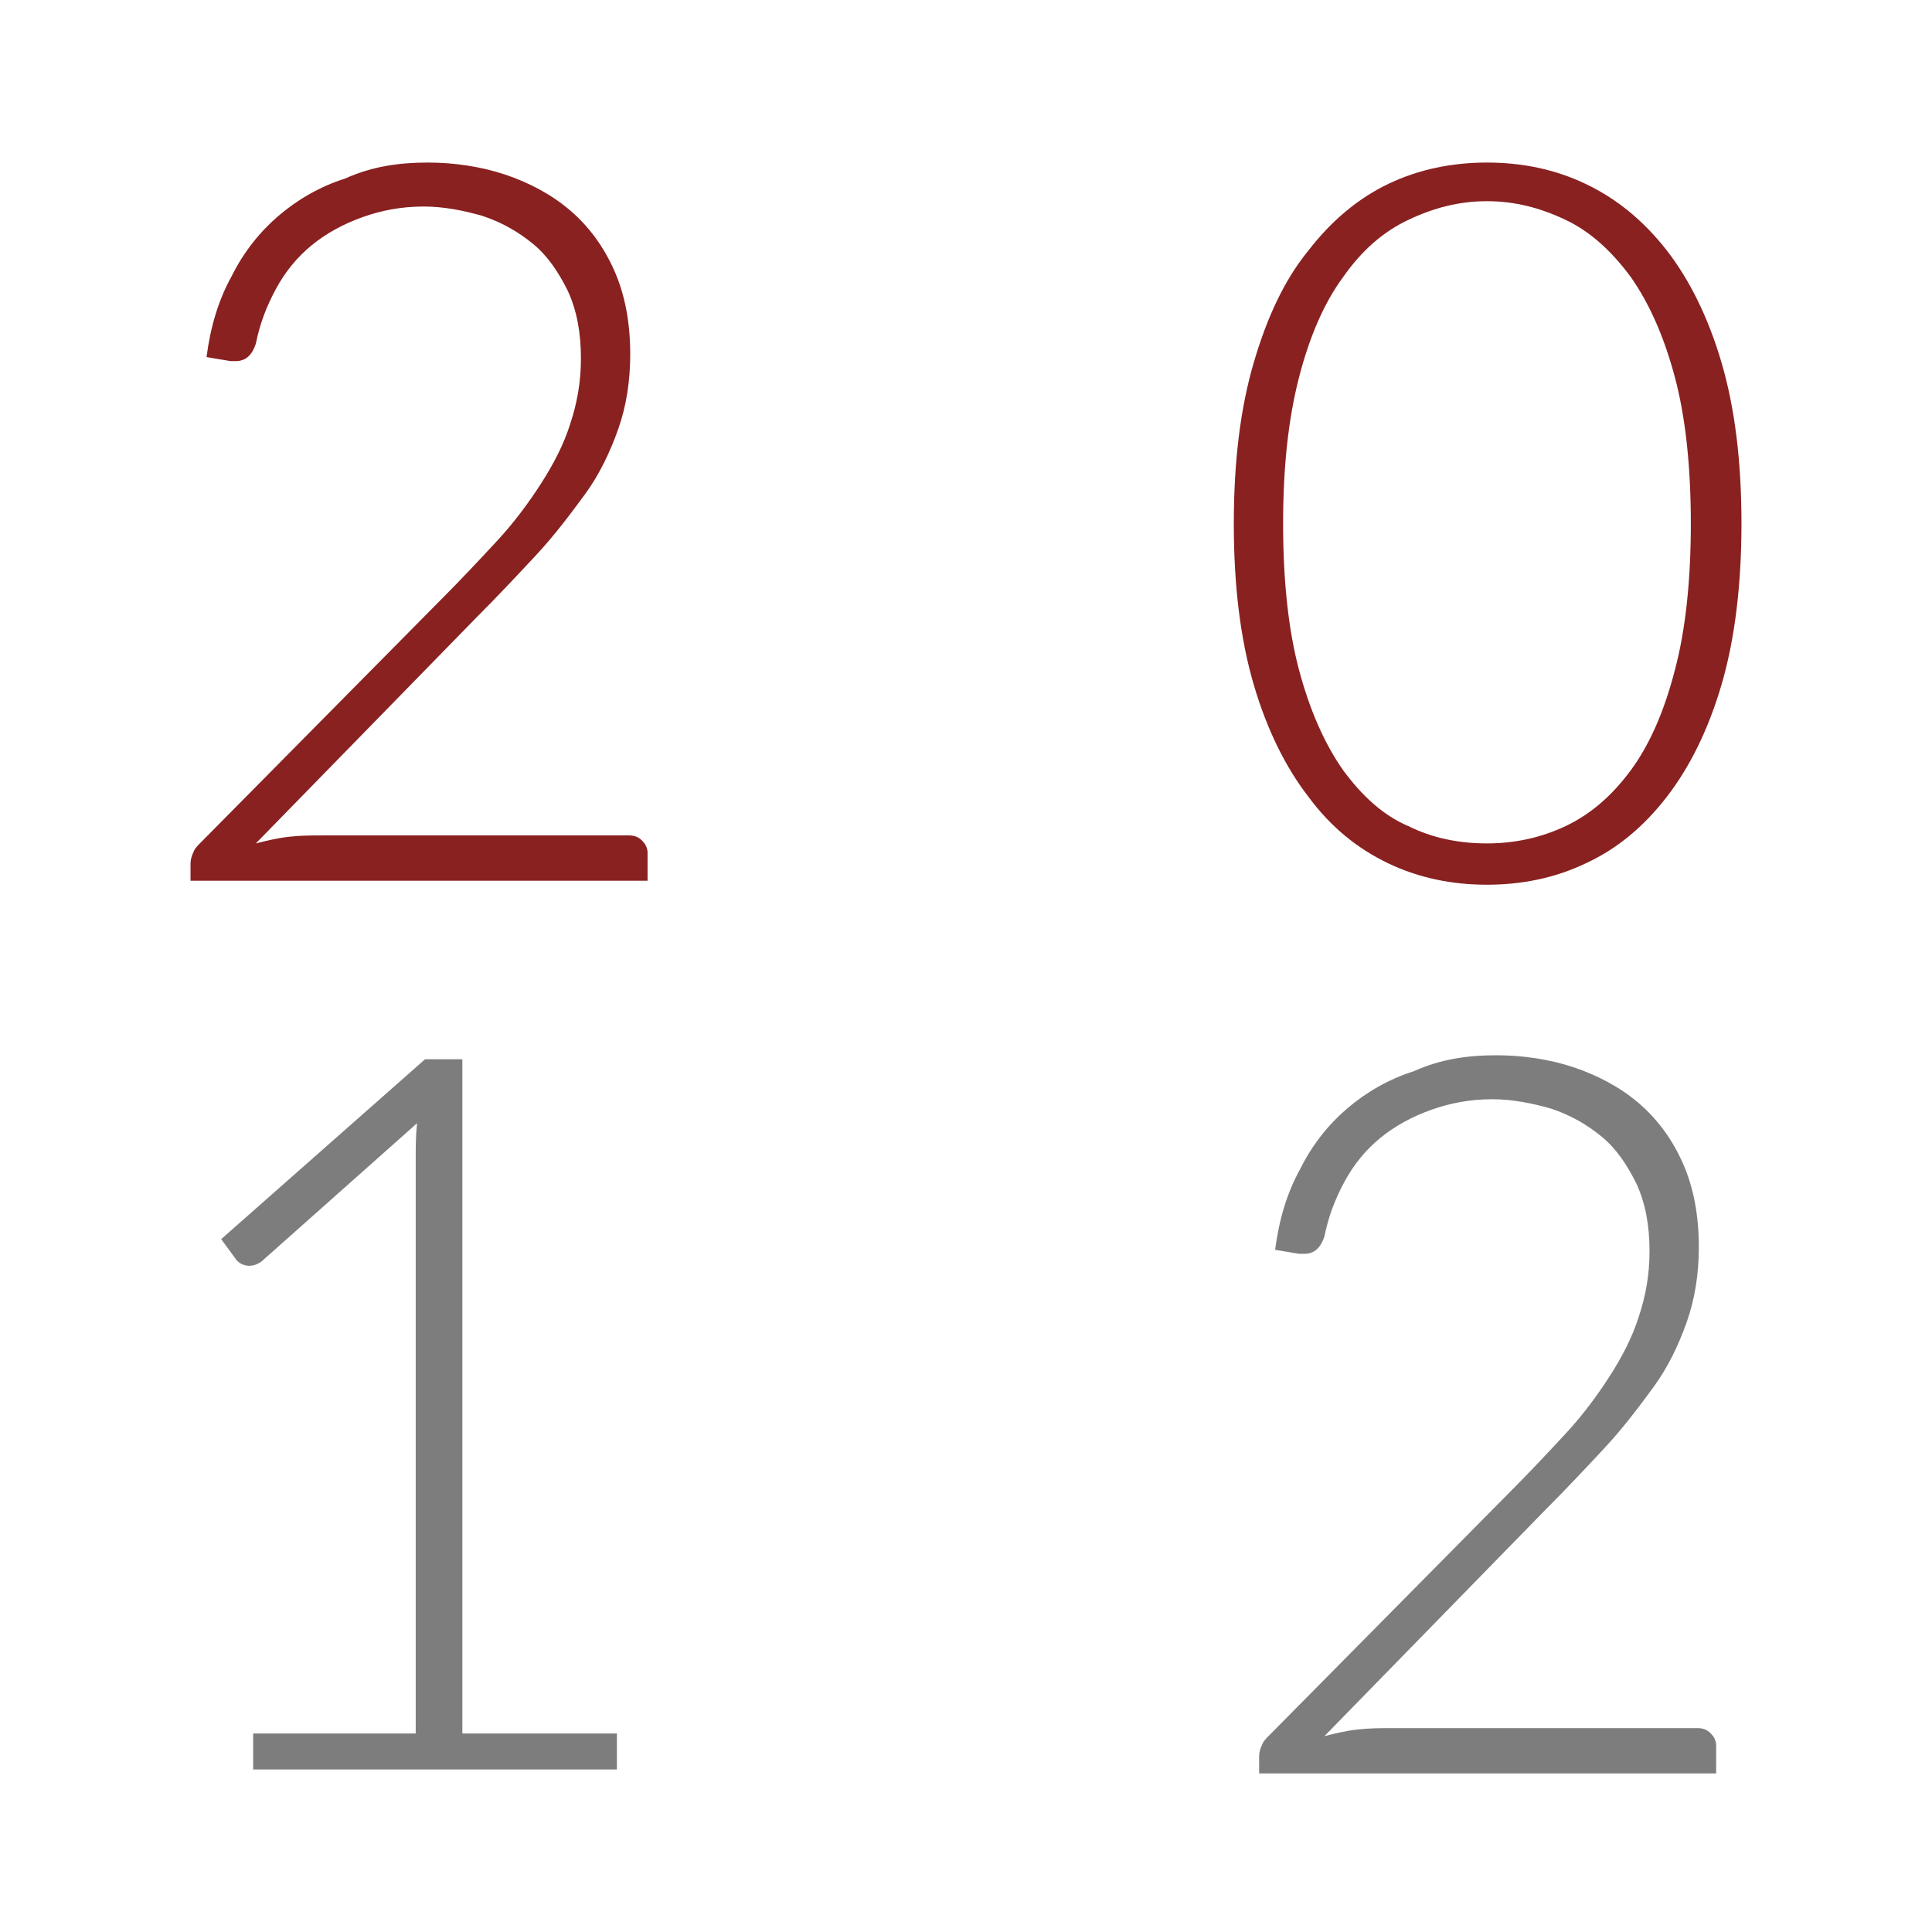 <?xml version="1.0" encoding="utf-8"?>
<!-- Generator: Adobe Illustrator 23.1.0, SVG Export Plug-In . SVG Version: 6.00 Build 0)  -->
<svg version="1.1" id="Capa_1" xmlns="http://www.w3.org/2000/svg" xmlns:xlink="http://www.w3.org/1999/xlink" x="0px" y="0px"
	 viewBox="0 0 145 145" style="enable-background:new 0 0 145 145;" xml:space="preserve">
<style type="text/css">
	.st0{fill:#892121;}
	.st1{fill:none;stroke:#000000;stroke-width:2.7;stroke-miterlimit:10;}
	.st2{fill:#7D7D7D;}
</style>
<g>
	<path class="st0" d="M32.1,12.2c2,0,4,0.3,5.8,0.9c1.8,0.6,3.5,1.5,4.9,2.7c1.4,1.2,2.5,2.7,3.3,4.5c0.8,1.8,1.2,3.9,1.2,6.3
		c0,2-0.3,3.9-0.9,5.6s-1.4,3.4-2.5,4.9s-2.3,3.1-3.7,4.6c-1.4,1.5-2.8,3-4.4,4.6l-16.6,17c0.8-0.2,1.6-0.4,2.5-0.5
		c0.9-0.1,1.7-0.1,2.6-0.1h22.9c0.4,0,0.7,0.1,1,0.4c0.2,0.2,0.4,0.5,0.4,0.9v2.1H14.3v-1.3c0-0.3,0.1-0.6,0.2-0.8
		c0.1-0.3,0.3-0.5,0.5-0.7l18.1-18.3c1.5-1.5,2.9-3,4.2-4.4c1.3-1.4,2.4-2.9,3.3-4.3c0.9-1.4,1.7-2.9,2.2-4.5
		c0.5-1.5,0.8-3.1,0.8-4.9c0-1.9-0.3-3.6-1-5.1c-0.7-1.4-1.5-2.6-2.6-3.5c-1.1-0.9-2.3-1.6-3.8-2.1c-1.4-0.4-2.9-0.7-4.4-0.7
		c-1.7,0-3.2,0.3-4.6,0.8c-1.4,0.5-2.7,1.2-3.8,2.1c-1.1,0.9-2,2-2.7,3.3c-0.7,1.3-1.2,2.6-1.5,4.1c-0.3,0.9-0.8,1.3-1.5,1.3
		c-0.1,0-0.1,0-0.2,0s-0.1,0-0.2,0l-1.8-0.3c0.3-2.3,0.9-4.3,1.9-6.1c0.9-1.8,2.1-3.3,3.5-4.5c1.4-1.2,3.1-2.2,5-2.8
		C27.9,12.5,29.9,12.2,32.1,12.2z"/>
	<path class="st0" d="M130.7,39.3c0,4.6-0.5,8.7-1.5,12.1c-1,3.4-2.4,6.2-4.1,8.4c-1.7,2.2-3.7,3.9-6.1,5c-2.3,1.1-4.8,1.6-7.4,1.6
		s-5.1-0.5-7.4-1.6c-2.3-1.1-4.3-2.7-6-5c-1.7-2.2-3.1-5-4.1-8.4c-1-3.4-1.5-7.4-1.5-12.1c0-4.7,0.5-8.7,1.5-12.1
		c1-3.4,2.3-6.2,4.1-8.4c1.7-2.2,3.7-3.9,6-5c2.3-1.1,4.8-1.6,7.4-1.6s5.1,0.5,7.4,1.6c2.3,1.1,4.3,2.7,6.1,5c1.7,2.2,3.1,5,4.1,8.4
		C130.2,30.6,130.7,34.6,130.7,39.3z M126.9,39.3c0-4.3-0.4-8-1.2-11c-0.8-3-1.9-5.5-3.3-7.5c-1.4-1.9-3-3.4-4.9-4.3
		s-3.8-1.4-5.9-1.4c-2.1,0-4,0.5-5.9,1.4c-1.9,0.9-3.5,2.3-4.9,4.3c-1.4,1.9-2.5,4.4-3.3,7.5c-0.8,3.1-1.2,6.7-1.2,11
		c0,4.3,0.4,8,1.2,11c0.8,3,1.9,5.5,3.3,7.5c1.4,1.9,3,3.4,4.9,4.2c1.8,0.9,3.8,1.3,5.9,1.3c2,0,4-0.4,5.9-1.3
		c1.9-0.9,3.5-2.3,4.9-4.2c1.4-1.9,2.5-4.4,3.3-7.5C126.5,47.3,126.9,43.6,126.9,39.3z"/>
	<path class="st2" d="M19,130.1h12.2V87c0-0.9,0-1.8,0.1-2.7L19.6,94.7C19.3,94.9,19,95,18.7,95c-0.4,0-0.8-0.2-1-0.5l-1.1-1.5
		l15.3-13.5h2.8v50.6h11.6v2.7H19V130.1z"/>
	<path class="st2" d="M112.3,79.2c2,0,4,0.3,5.8,0.9c1.8,0.6,3.5,1.5,4.9,2.7c1.4,1.2,2.5,2.7,3.3,4.5c0.8,1.8,1.2,3.9,1.2,6.3
		c0,2-0.3,3.9-0.9,5.6s-1.4,3.4-2.5,4.9s-2.3,3.1-3.7,4.6c-1.4,1.5-2.8,3-4.4,4.6l-16.6,17c0.8-0.2,1.6-0.4,2.5-0.5
		c0.9-0.1,1.7-0.1,2.6-0.1h22.9c0.4,0,0.7,0.1,1,0.4c0.2,0.2,0.4,0.5,0.4,0.9v2.1H94.5v-1.3c0-0.3,0.1-0.6,0.2-0.8
		c0.1-0.3,0.3-0.5,0.5-0.7l18.1-18.3c1.5-1.5,2.9-3,4.2-4.4c1.3-1.4,2.4-2.9,3.3-4.3c0.9-1.4,1.7-2.9,2.2-4.5
		c0.5-1.5,0.8-3.1,0.8-4.9c0-1.9-0.3-3.6-1-5.1c-0.7-1.4-1.5-2.6-2.6-3.5c-1.1-0.9-2.3-1.6-3.8-2.1c-1.4-0.4-2.9-0.7-4.4-0.7
		c-1.7,0-3.2,0.3-4.6,0.8c-1.4,0.5-2.7,1.2-3.8,2.1c-1.1,0.9-2,2-2.7,3.3c-0.7,1.3-1.2,2.6-1.5,4.1c-0.3,0.9-0.8,1.3-1.5,1.3
		c-0.1,0-0.1,0-0.2,0s-0.1,0-0.2,0l-1.8-0.3c0.3-2.3,0.9-4.3,1.9-6.1c0.9-1.8,2.1-3.3,3.5-4.5c1.4-1.2,3.1-2.2,5-2.8
		C108.1,79.5,110.1,79.2,112.3,79.2z"/>
</g>
</svg>
